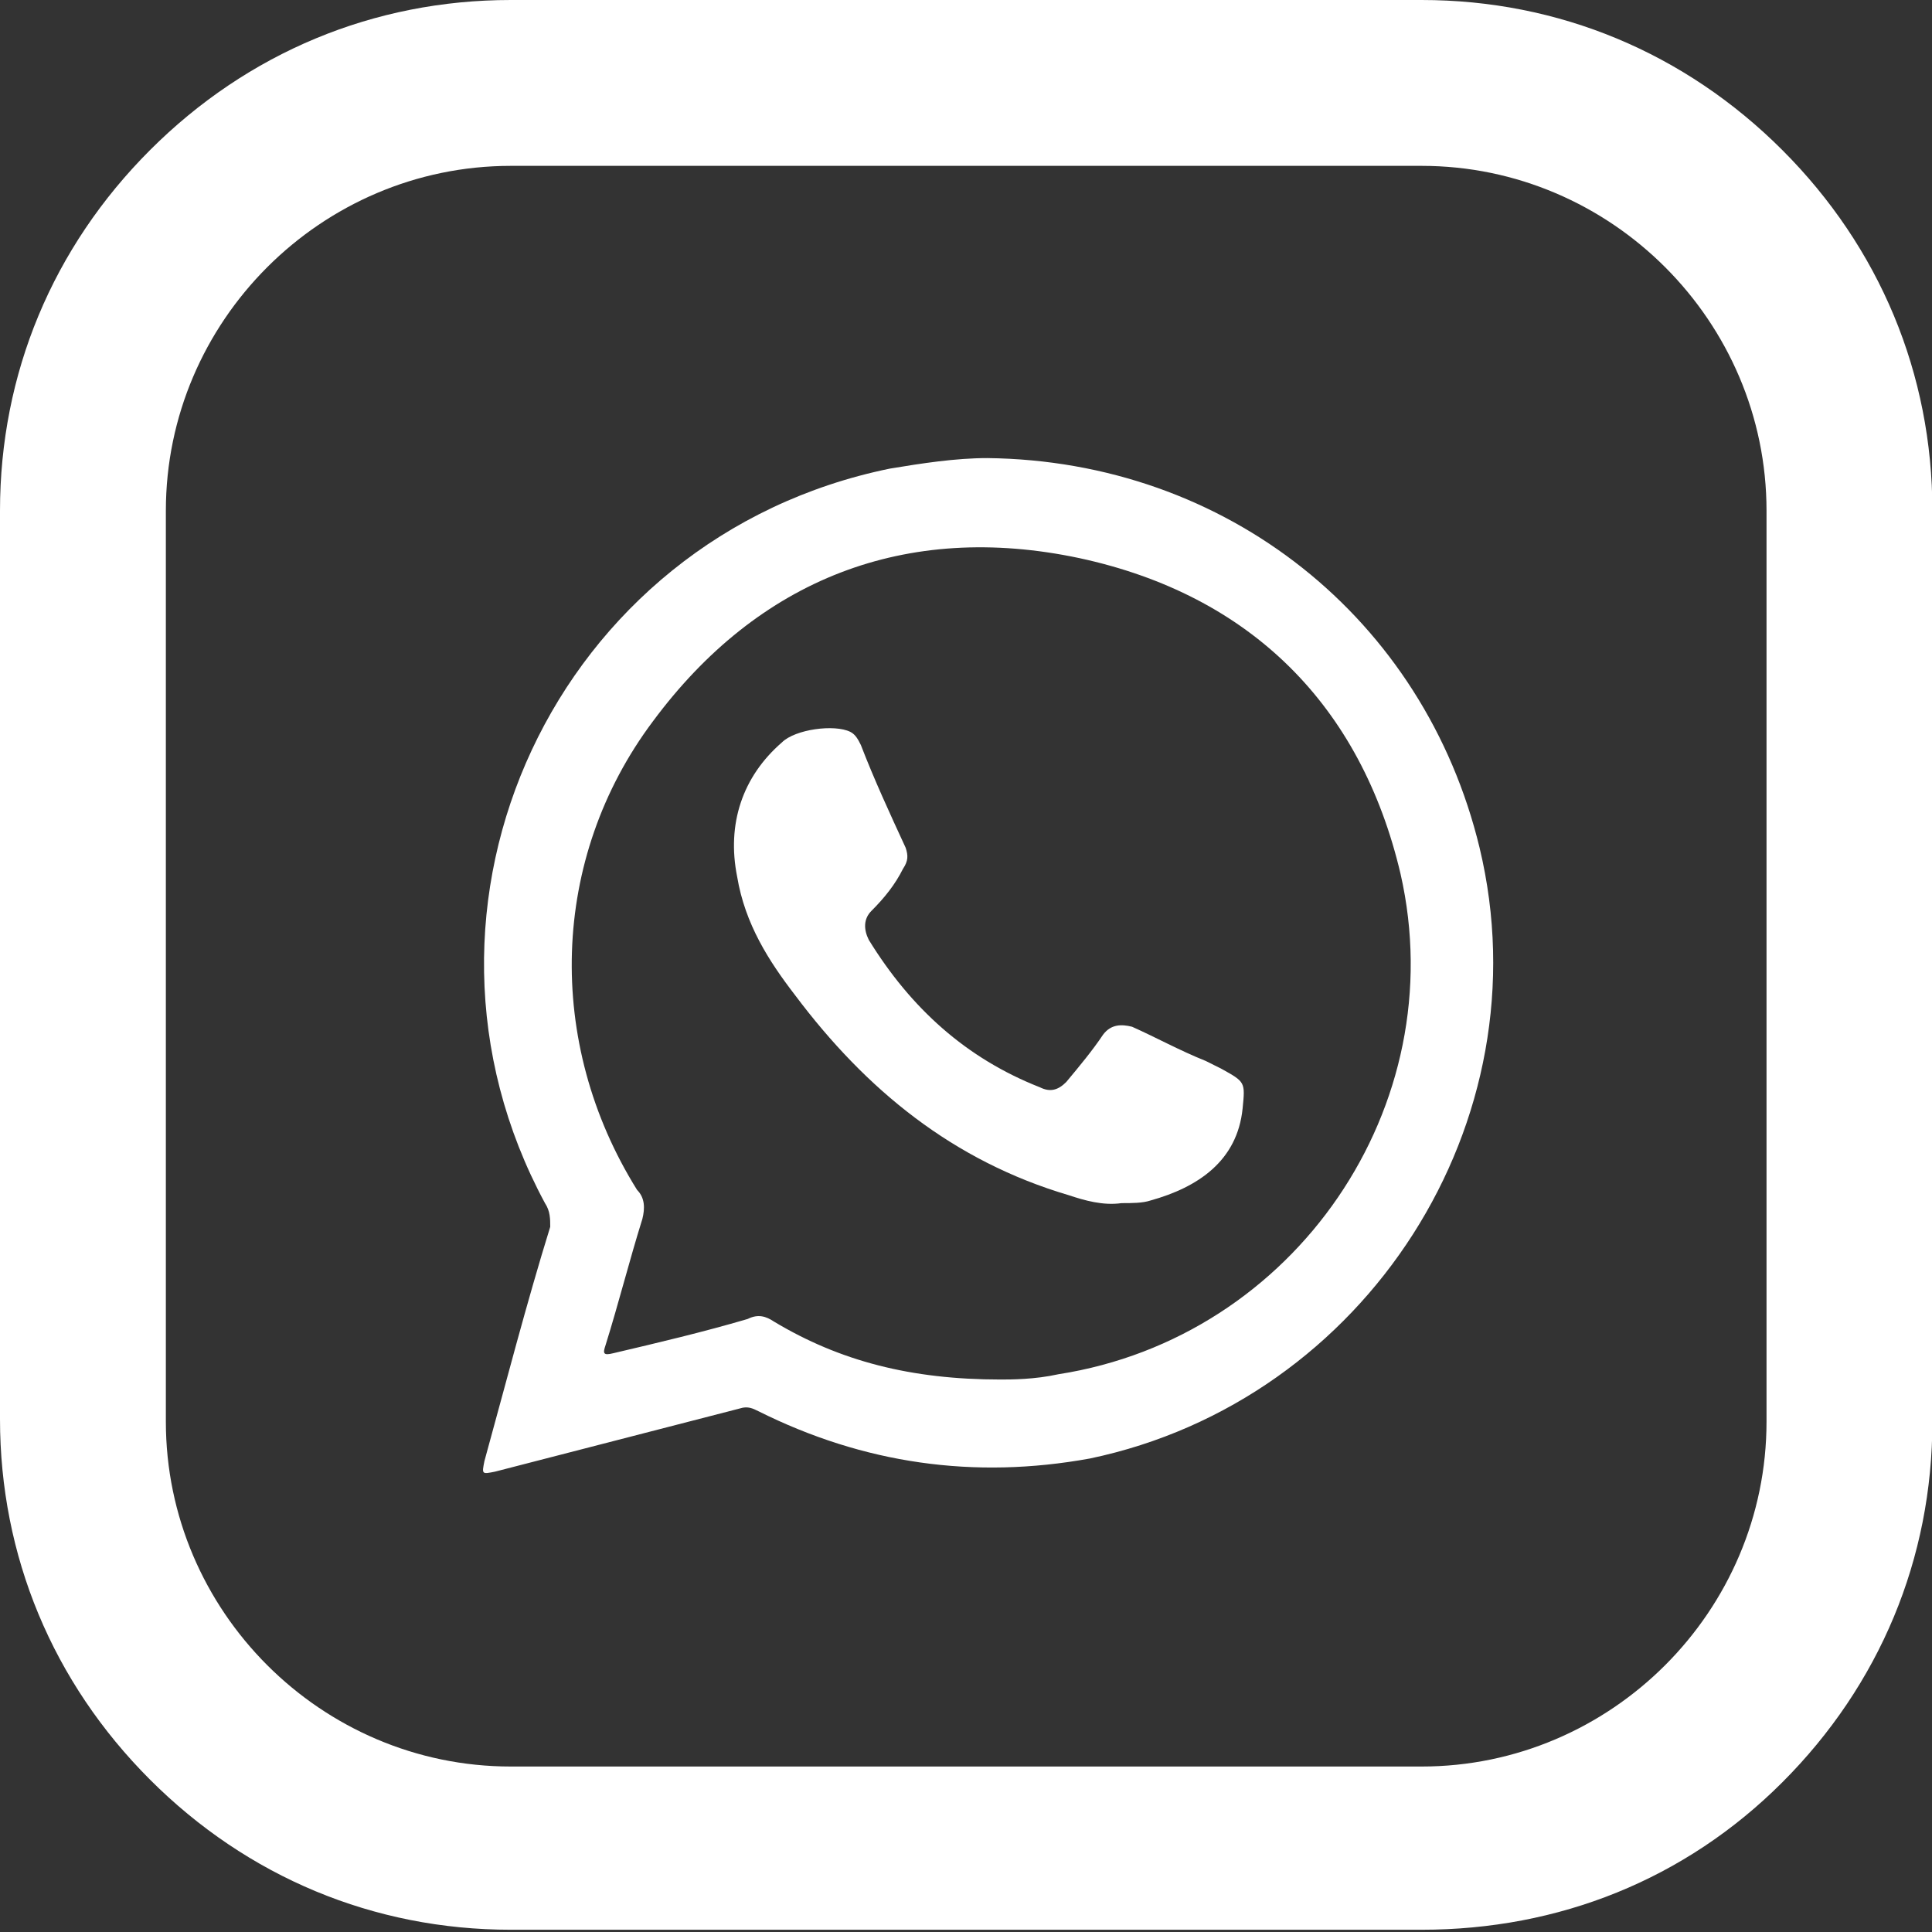 <?xml version="1.0" encoding="UTF-8" standalone="no"?>
<!DOCTYPE svg PUBLIC "-//W3C//DTD SVG 1.1//EN" "http://www.w3.org/Graphics/SVG/1.1/DTD/svg11.dtd">
<svg width="100%" height="100%" viewBox="0 0 150 150" version="1.1" xmlns="http://www.w3.org/2000/svg" xmlns:xlink="http://www.w3.org/1999/xlink" xml:space="preserve" xmlns:serif="http://www.serif.com/" style="fill-rule:evenodd;clip-rule:evenodd;stroke-linejoin:round;stroke-miterlimit:2;">
    <rect x="0" y="0" width="150" height="150" fill="#333333" stroke="none"/>
    <g transform="matrix(2.044,0,0,2.044,0,0)">
        <g id="change1_2">
            <path d="M54,73.3L19.4,73.3C14.2,73.3 9.4,71.3 5.7,67.6C2,63.9 0,59.1 0,53.9L0,19.4C0,14.2 2,9.4 5.7,5.7C9.4,2 14.2,0 19.4,0L54,0C59.2,0 64,2 67.7,5.7C71.4,9.4 73.4,14.2 73.4,19.4L73.4,54C73.4,59.2 71.4,64 67.7,67.7C64,71.4 59.2,73.3 54,73.3ZM19.4,6.3C12.2,6.3 6.3,12.2 6.3,19.4L6.3,54C6.3,61.2 12.2,67.1 19.4,67.1L54,67.1C61.2,67.1 67.1,61.2 67.1,54L67.1,19.4C67.1,12.2 61.2,6.3 54,6.3L19.4,6.3Z" style="fill:white;fill-rule:nonzero;"/>
        </g>
        <g id="change1_1">
            <path d="M56.2,32.2C54.1,23.5 46.6,17.5 37.5,17.4C36.3,17.4 35,17.6 33.8,17.8C21.1,20.4 14.6,34.4 20.7,45.7C20.9,46 20.9,46.3 20.9,46.6C20,49.5 19.2,52.6 18.4,55.5C18.3,56 18.3,56 18.8,55.9C21.9,55.1 25,54.3 28.1,53.5C28.4,53.4 28.6,53.5 28.8,53.6C32.8,55.6 37,56.2 41.4,55.4C51.9,53.2 58.7,42.6 56.2,32.2ZM40.2,52.2C39.3,52.4 38.4,52.4 38,52.4C34.6,52.4 31.9,51.7 29.4,50.2C29.1,50 28.8,49.9 28.4,50.1C26.7,50.6 25,51 23.3,51.4C22.9,51.5 22.9,51.4 23,51.1C23.5,49.5 23.9,47.9 24.4,46.3C24.5,45.9 24.5,45.5 24.2,45.2C20.7,39.6 20.9,32.6 24.8,27.4C28.8,22 34.4,19.8 41,21.2C47.5,22.6 51.7,26.8 53.2,33.2C55.2,42 49.2,50.8 40.2,52.2Z" style="fill:white;"/>
            <path d="M42.6,45.7C41.9,45.8 41.2,45.6 40.6,45.4C36.2,44.1 32.9,41.4 30.2,37.8C29.2,36.5 28.3,35.1 28,33.3C27.6,31.3 28.2,29.5 29.7,28.2C30.2,27.7 31.7,27.5 32.3,27.8C32.5,27.9 32.6,28.1 32.7,28.3C33.2,29.6 33.8,30.9 34.4,32.2C34.5,32.5 34.5,32.7 34.3,33C34,33.6 33.6,34.1 33.1,34.6C32.8,34.9 32.8,35.3 33,35.7C34.6,38.3 36.7,40.2 39.5,41.3C39.9,41.5 40.2,41.4 40.5,41.1C41,40.5 41.5,39.9 41.9,39.3C42.2,38.9 42.6,38.9 43,39C43.9,39.4 44.8,39.9 45.8,40.3C46,40.4 46.2,40.5 46.4,40.6C47.3,41.1 47.3,41.1 47.2,42.1C47,44.1 45.5,45.1 43.7,45.6C43.4,45.7 43,45.7 42.6,45.7Z" style="fill:white;"/>
        </g>
    </g>
</svg>
